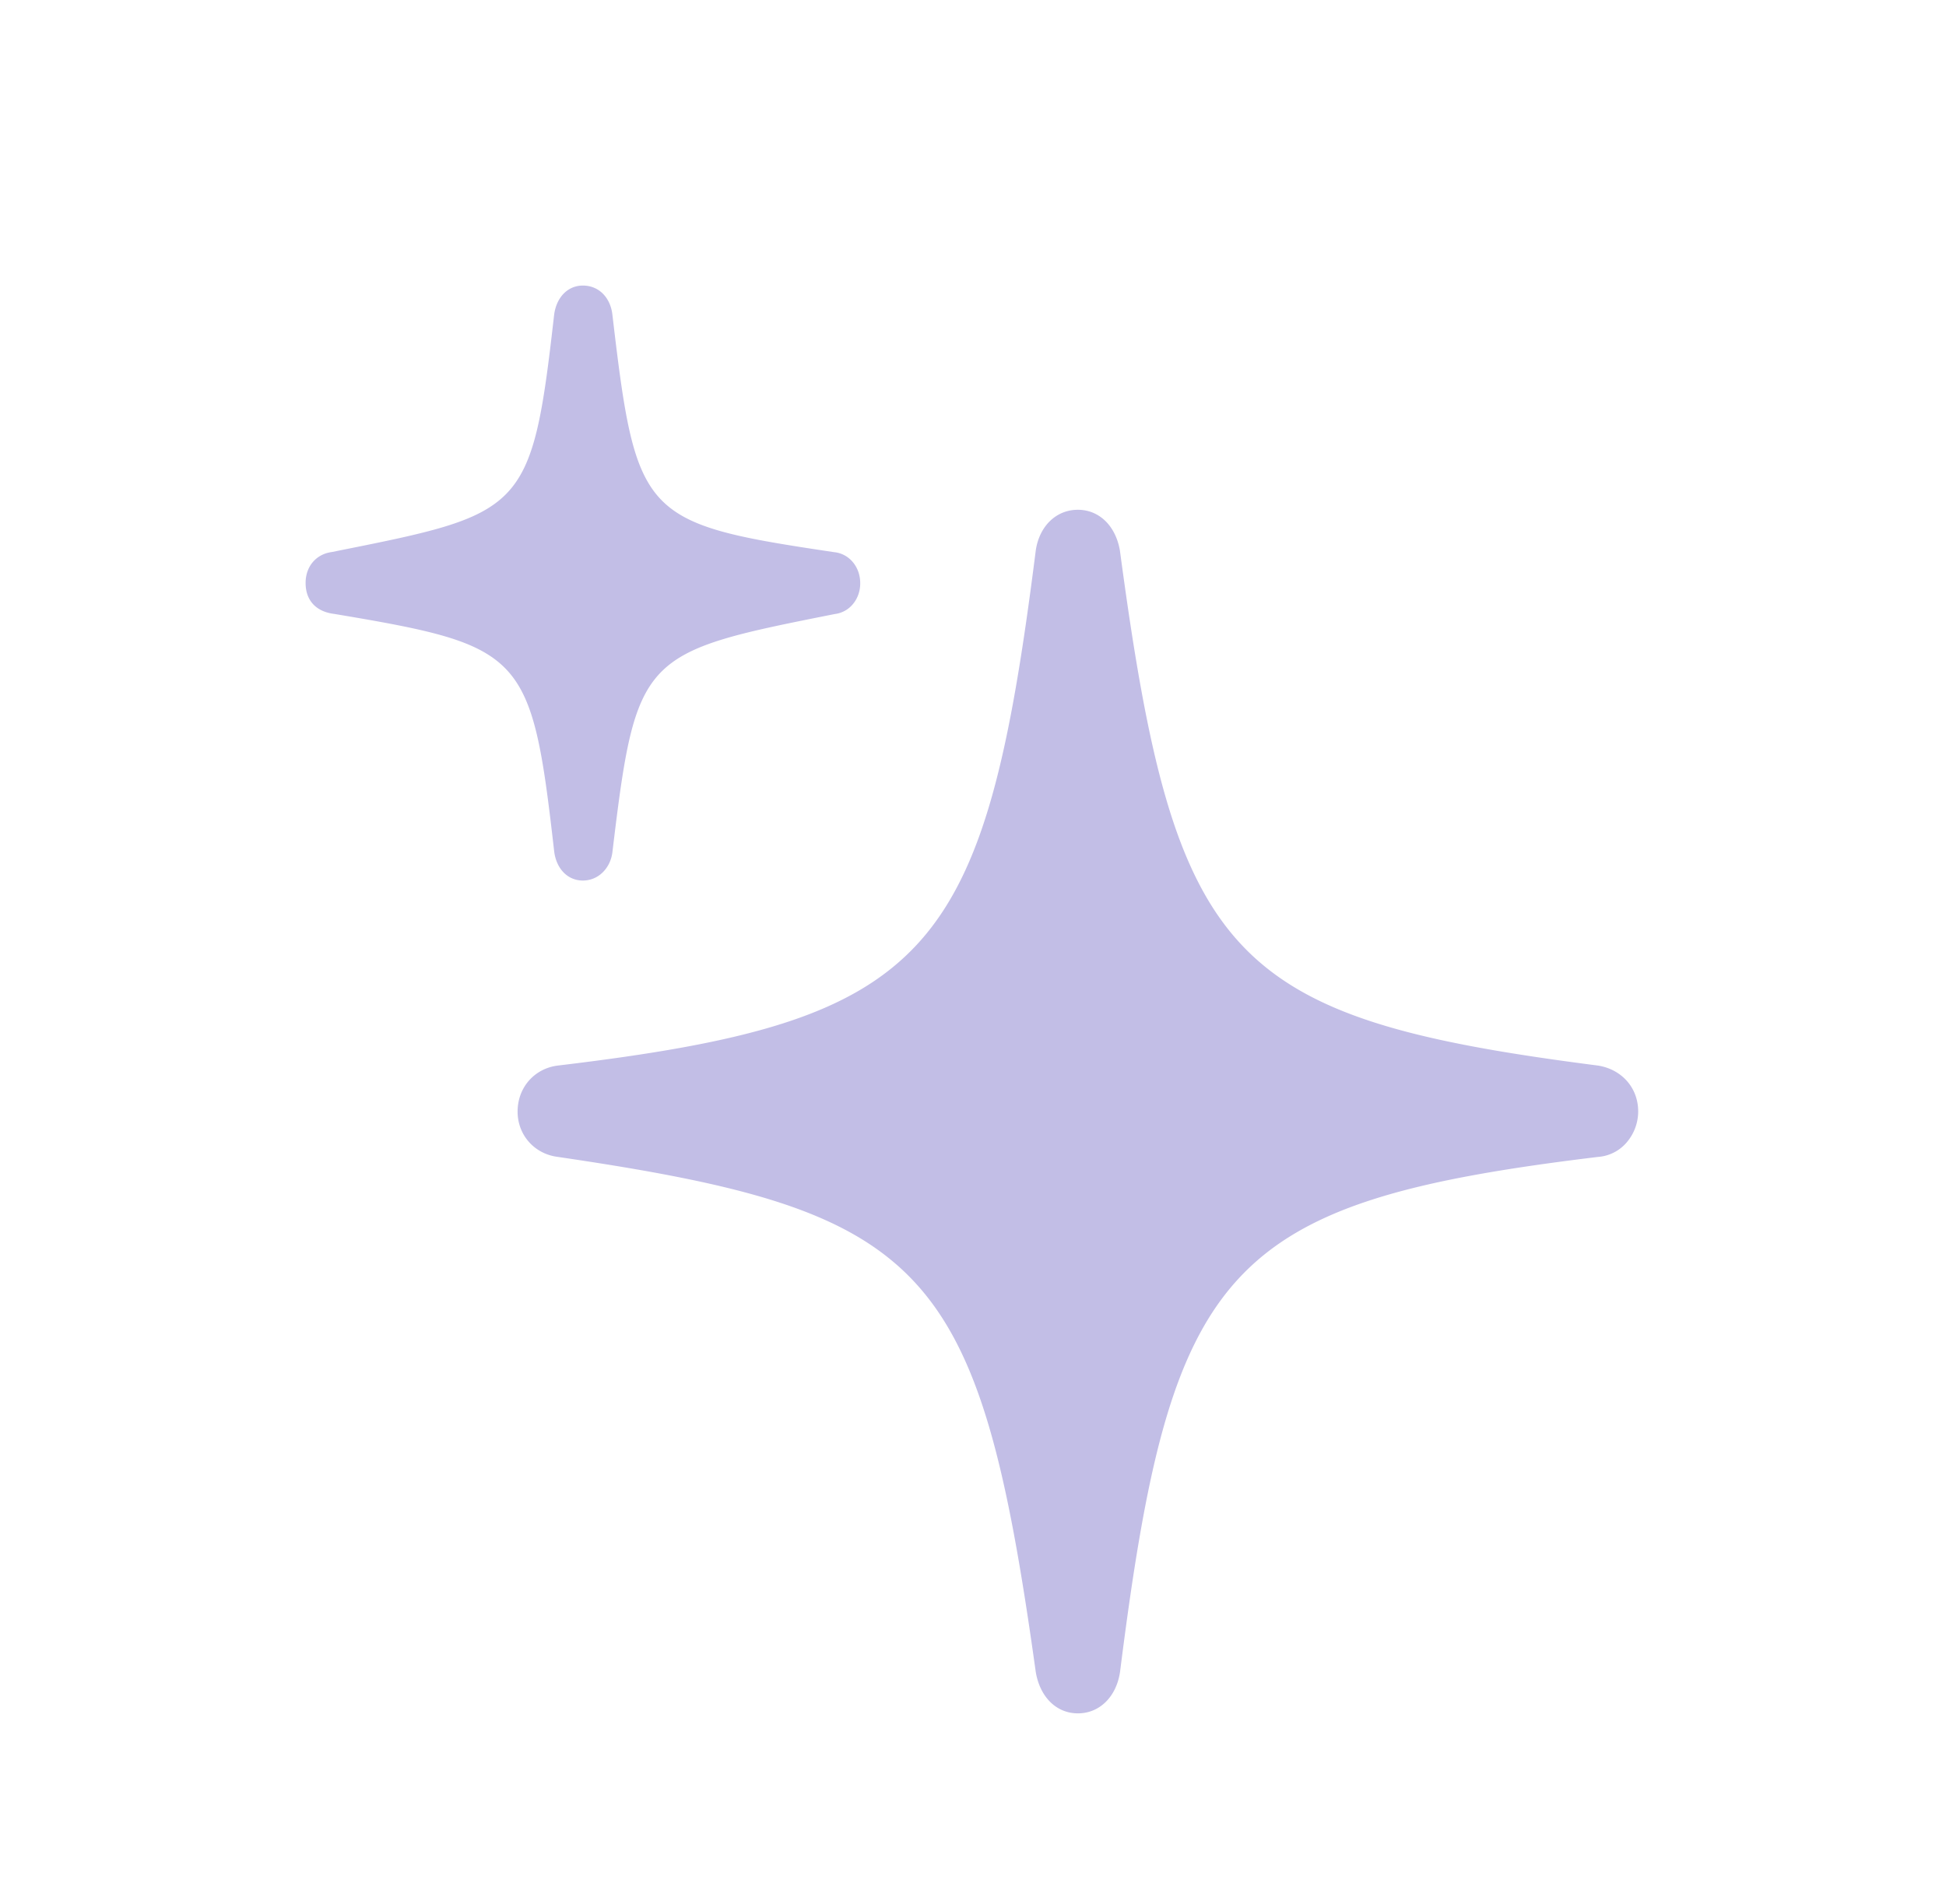 <svg xmlns="http://www.w3.org/2000/svg" width="46" height="45" fill="none"><g><path fill="#C2BEE6" d="M13.778 20.814c.365 0 .646-.287.697-.66.564-4.694.68-4.73 5.261-5.64a.657.657 0 0 0 .43-.24c.111-.135.17-.31.168-.49 0-.392-.268-.698-.615-.732-4.547-.678-4.68-.822-5.244-5.623-.048-.392-.315-.679-.697-.679-.364 0-.63.287-.68.697-.533 4.694-.713 4.694-5.263 5.603-.364.052-.611.34-.611.73 0 .413.247.68.68.732 4.481.752 4.66.914 5.195 5.605.048.413.315.697.68.697ZM25.48 40.5c.512 0 .91-.392.996-.982 1.209-9.581 2.452-11.1 11.3-12.171a.982.982 0 0 0 .67-.336 1.13 1.13 0 0 0 .278-.735c0-.574-.4-1-.947-1.088-8.764-1.126-10.01-2.499-11.304-12.172-.097-.574-.48-.966-.995-.966s-.913.392-.995.966c-1.214 9.6-2.457 11.117-11.302 12.172-.548.07-.946.517-.946 1.088 0 .554.398 1 .946 1.07 8.745 1.285 9.957 2.517 11.302 12.172.097.59.483.982.997.982Z"/></g></svg>